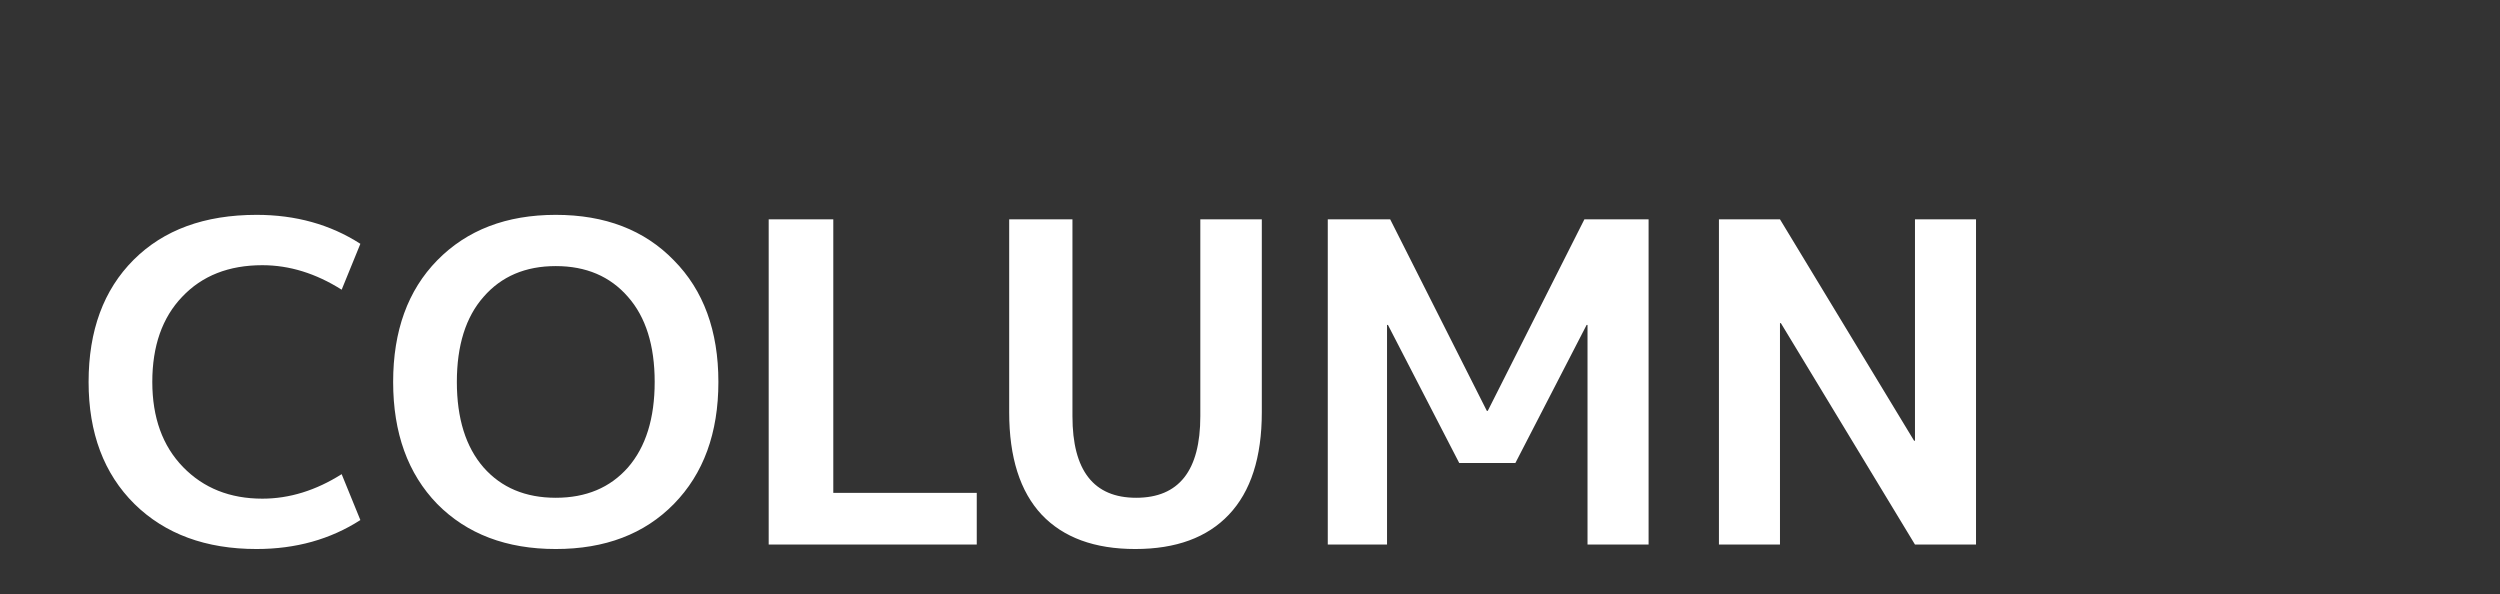 <?xml version="1.0" encoding="UTF-8"?>
<svg xmlns="http://www.w3.org/2000/svg" width="101" height="24" viewBox="0 0 101 24" fill="none">
  <rect x="0" y="0" width="101" height="24" fill="#333333" stroke="none"/>
  <g clip-path="url(#clip0_2534_16)">
    <path d="M10.599 10.714C9.243 10.714 8.163 11.14 7.359 11.992C6.555 12.832 6.153 13.978 6.153 15.43C6.153 16.87 6.567 18.016 7.395 18.868C8.223 19.72 9.291 20.146 10.599 20.146C11.691 20.146 12.759 19.816 13.803 19.156L14.559 21.01C13.347 21.79 11.949 22.18 10.365 22.18C8.313 22.18 6.669 21.574 5.433 20.362C4.197 19.138 3.579 17.494 3.579 15.43C3.579 13.354 4.185 11.71 5.397 10.498C6.609 9.286 8.265 8.68 10.365 8.68C11.949 8.68 13.347 9.07 14.559 9.85L13.803 11.704C12.759 11.044 11.691 10.714 10.599 10.714ZM17.665 10.516C18.865 9.292 20.461 8.68 22.453 8.68C24.445 8.68 26.035 9.292 27.223 10.516C28.423 11.728 29.023 13.366 29.023 15.43C29.023 17.494 28.423 19.138 27.223 20.362C26.035 21.574 24.445 22.18 22.453 22.18C20.461 22.18 18.865 21.574 17.665 20.362C16.477 19.138 15.883 17.494 15.883 15.43C15.883 13.366 16.477 11.728 17.665 10.516ZM19.537 18.886C20.257 19.702 21.229 20.11 22.453 20.11C23.677 20.11 24.649 19.702 25.369 18.886C26.089 18.058 26.449 16.906 26.449 15.43C26.449 13.954 26.089 12.808 25.369 11.992C24.649 11.164 23.677 10.75 22.453 10.75C21.229 10.75 20.257 11.164 19.537 11.992C18.817 12.808 18.457 13.954 18.457 15.43C18.457 16.906 18.817 18.058 19.537 18.886ZM33.665 8.86V19.912H39.461V22H31.055V8.86H33.665ZM43.327 8.86V16.816C43.327 19.012 44.185 20.11 45.901 20.11C47.629 20.11 48.493 19.012 48.493 16.816V8.86H50.977V16.654C50.977 18.478 50.533 19.858 49.645 20.794C48.769 21.718 47.509 22.18 45.865 22.18C44.221 22.18 42.961 21.718 42.085 20.794C41.209 19.858 40.771 18.478 40.771 16.654V8.86H43.327ZM64.136 13.126H64.1L61.221 18.706H58.953L56.072 13.126H56.036V22H53.642V8.86H56.163L60.069 16.6H60.105L64.01 8.86H66.603V22H64.136V13.126ZM69.445 22V8.86H71.911L77.329 17.806H77.365V8.86H79.831V22H77.365L71.947 13.054H71.911V22H69.445Z" fill="white"></path>
  </g>
  <defs>
    <clipPath id="clip0_2534_16">
      <rect width="101" height="24" fill="white"></rect>
    </clipPath>
  </defs>
</svg>

